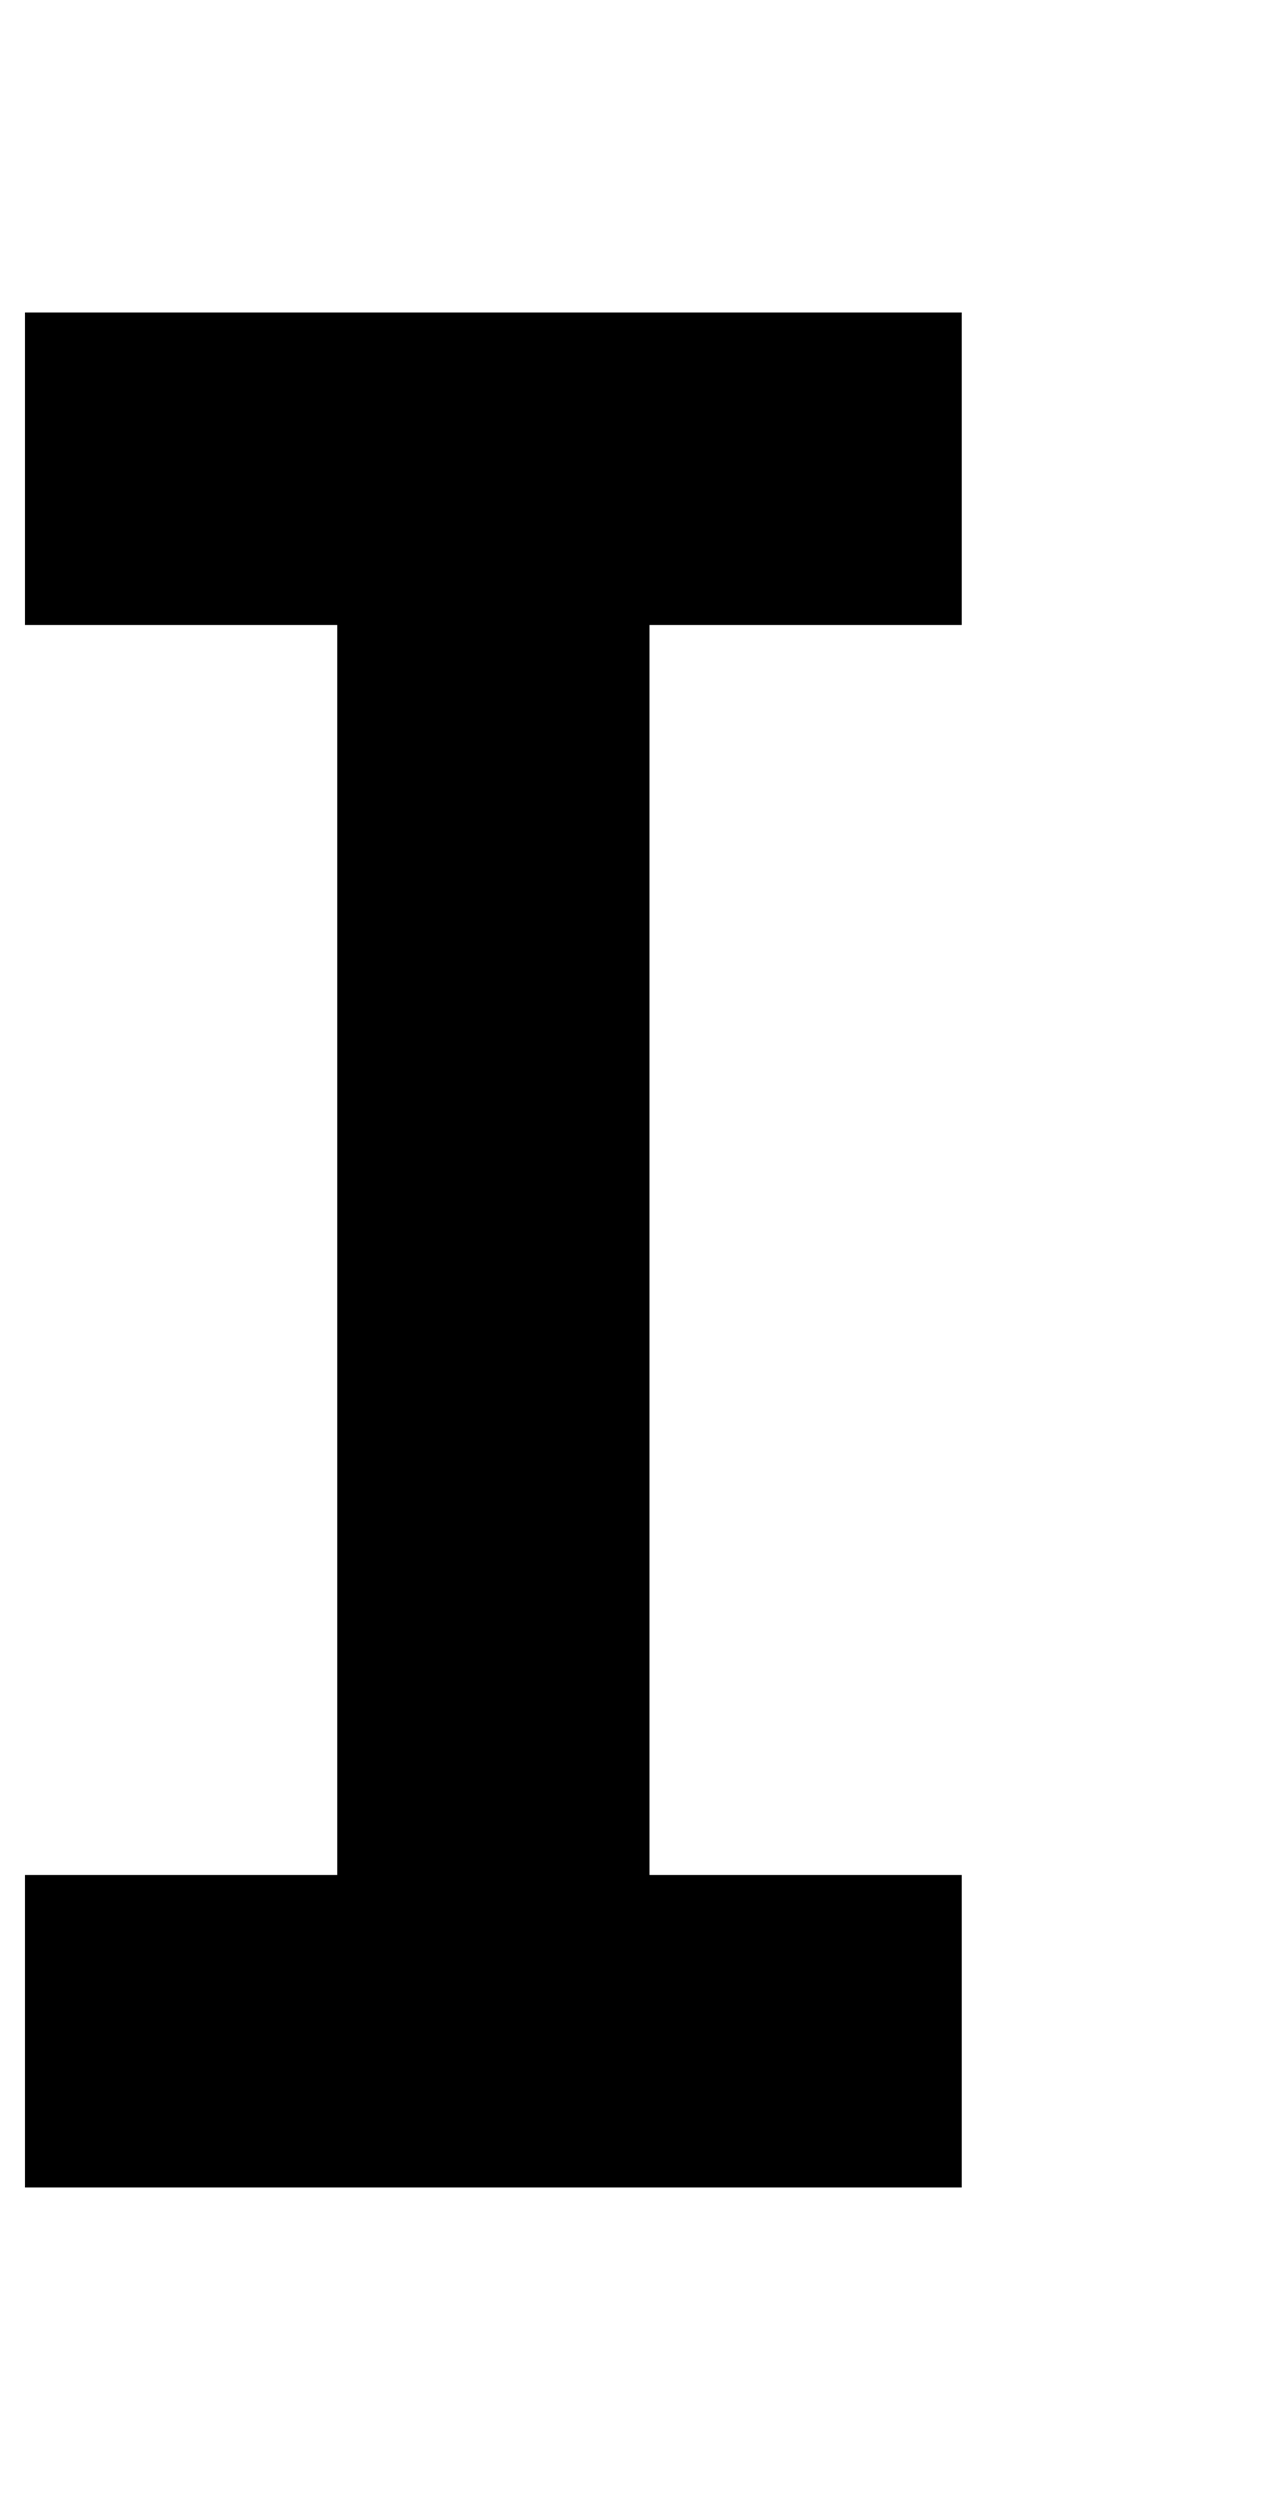 <?xml version="1.0" standalone="no"?>
<!DOCTYPE svg PUBLIC "-//W3C//DTD SVG 1.1//EN" "http://www.w3.org/Graphics/SVG/1.1/DTD/svg11.dtd" >
<svg xmlns="http://www.w3.org/2000/svg" xmlns:xlink="http://www.w3.org/1999/xlink" version="1.1" viewBox="-10 0 510 1000">
   <path fill="currentColor"
d="M250 0v-125h125v125h-125zM0 0v-125h125v125h-125zM250 875h-125h-125v-125h125v-125v-125v-125v-125h-125v-125h125h125h125v125h-125v125v125v125v125h125v125h-125zM250 -125h-125v-125h125v125z" />
</svg>
